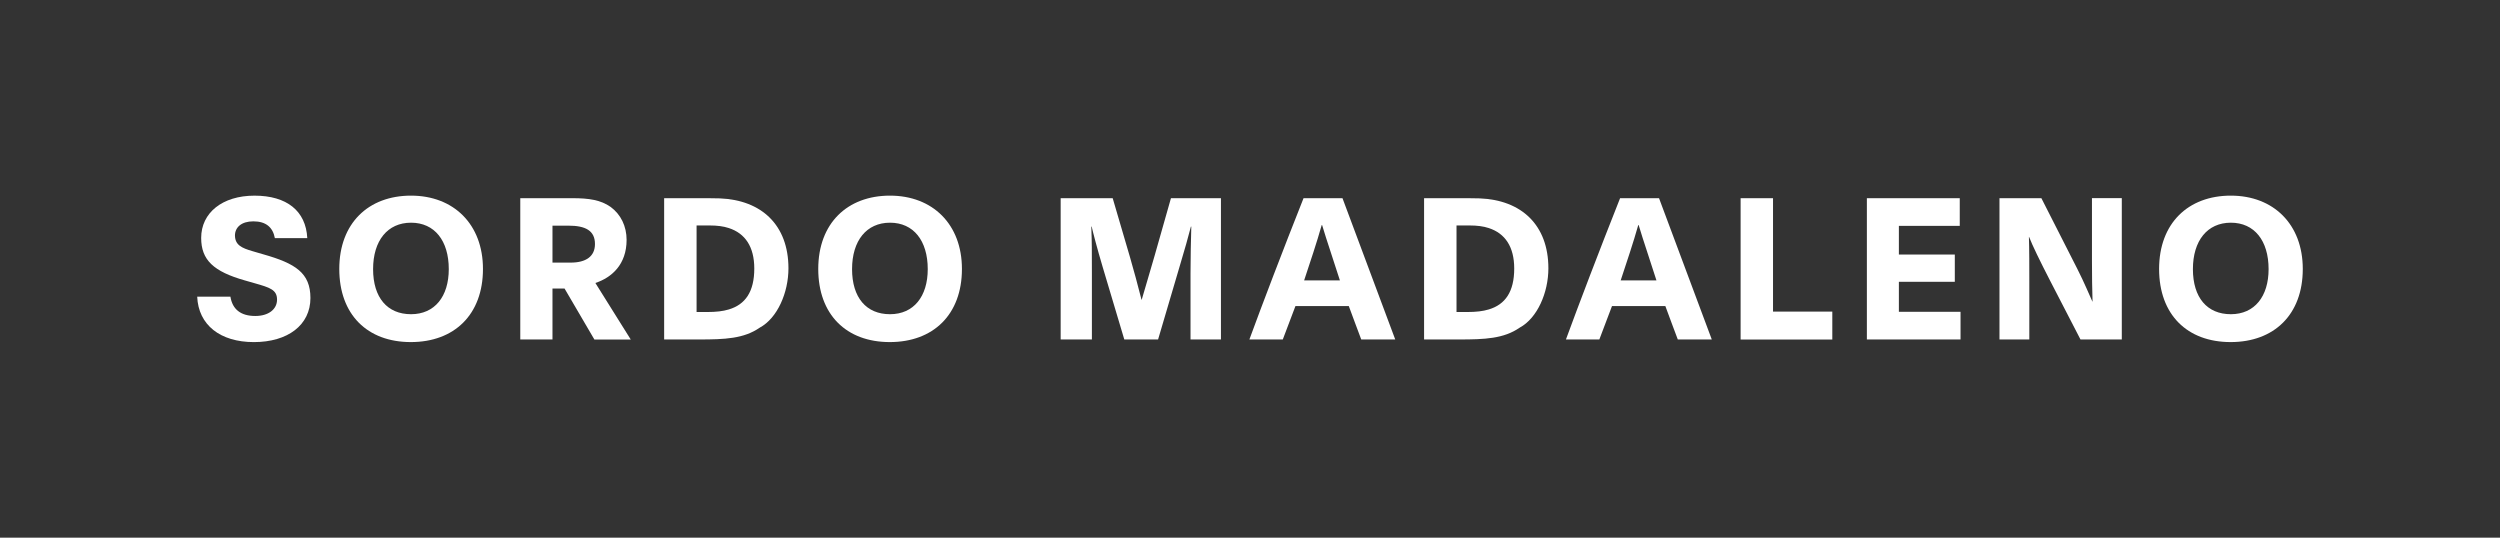 <?xml version="1.0" encoding="UTF-8"?>
<svg id="Capa_1" data-name="Capa 1" xmlns="http://www.w3.org/2000/svg" viewBox="0 0 1056.7 227.27">
  <rect x="0" y="0" width="1056.7" height="227.27" fill="#333333" stroke="none"/>
  <defs>
    <style>
      .cls-1 {
        fill: #fff;
      }
    </style>
  </defs>
  <path class="cls-1" d="m97.39,125.37c.84,5.35,4.34,8.19,10.52,8.19,5.51,0,9.19-2.76,9.19-6.93s-3.09-5.1-9.52-6.93l-4.09-1.17c-13.2-3.76-18.46-8.6-18.46-17.96,0-10.61,8.94-17.87,22.55-17.87s21.72,6.43,22.3,17.96h-13.7c-.84-4.51-3.68-7.1-9.1-7.1-5.01,0-7.77,2.51-7.77,6.01.08,4.01,2.84,5.26,7.43,6.6l4.59,1.34c13.53,3.84,19.88,7.85,19.88,18.46,0,11.44-9.61,18.63-23.89,18.63s-23.47-7.27-23.97-19.21h14.03Z"/>
  <path class="cls-1" d="m204.14,113.68c0,19.3-12.11,30.91-30.49,30.91s-30.24-11.61-30.24-30.91,12.28-30.99,30.32-30.99,30.41,12.11,30.41,30.99Zm-14.45.08c0-12.03-6.01-19.63-15.95-19.63s-16.04,7.6-16.04,19.63,6.01,19.05,16.04,19.05,15.95-7.52,15.95-19.05Z"/>
  <path class="cls-1" d="m233.53,143.49h-13.62v-59.72h22.05c7.02,0,11.94.75,16.12,3.68,4.34,3.17,6.77,8.19,6.77,13.95,0,10.44-6.35,15.95-13.2,18.21l14.95,23.89h-15.37l-12.61-21.55h-5.1v21.55Zm0-32.49h7.68c6.43,0,10.27-2.59,10.27-7.85,0-5.68-4.01-7.77-11.19-7.77h-6.77v15.62Z"/>
  <path class="cls-1" d="m280.72,83.77h14.87c2.76,0,5.68,0,8.6.08,17.71.67,29.07,11.28,29.07,29.57,0,10.28-4.68,21.05-12.11,25.06-6.77,4.68-14.7,5.01-25.73,5.01h-14.7v-59.72Zm13.7,48.11h4.68c3.51,0,6.52-.33,8.94-1.08,7.02-2.09,10.78-7.52,10.78-17.29,0-9.19-3.84-14.87-10.78-17.12-2.26-.75-4.93-1.09-8.1-1.09h-5.51v36.59Z"/>
  <path class="cls-1" d="m406.59,113.68c0,19.3-12.11,30.91-30.49,30.91s-30.24-11.61-30.24-30.91,12.28-30.99,30.32-30.99,30.41,12.11,30.41,30.99Zm-14.45.08c0-12.03-6.01-19.63-15.95-19.63s-16.04,7.6-16.04,19.63,6.01,19.05,16.04,19.05,15.95-7.52,15.95-19.05Z"/>
  <path class="cls-1" d="m448.34,83.77h21.97l7.35,25.06c1.59,5.51,3.26,11.61,4.84,17.87h.08c1.25-4.43,2.92-9.77,5.43-18.54l6.93-24.39h21.13v59.72h-12.86v-27.9c0-7.18.17-13.53.33-19.8h-.17c-1,4.01-2.76,10.11-4.68,16.54l-9.19,31.16h-14.28l-9.1-30.49c-2.51-8.44-4.18-14.95-4.68-17.21h-.17c.25,6.26.25,11.11.25,19.3v28.4h-13.2v-59.72Z"/>
  <path class="cls-1" d="m550.98,83.77h16.46l22.3,59.72h-14.37c-1.75-4.76-3.51-9.27-5.26-14.12h-22.55l-5.35,14.12h-14.12c5.26-14.37,14.2-37.84,22.89-59.72Zm15.37,34.75c-3.09-9.77-5.35-16.12-7.52-23.39h-.17c-2.09,7.43-4.84,15.54-7.43,23.39h15.12Z"/>
  <path class="cls-1" d="m601.93,83.77h14.87c2.76,0,5.68,0,8.6.08,17.71.67,29.07,11.28,29.07,29.57,0,10.28-4.68,21.05-12.11,25.06-6.77,4.68-14.7,5.01-25.73,5.01h-14.7v-59.72Zm13.7,48.11h4.68c3.51,0,6.52-.33,8.94-1.08,7.02-2.09,10.78-7.52,10.78-17.29,0-9.19-3.84-14.87-10.78-17.12-2.26-.75-4.93-1.09-8.1-1.09h-5.51v36.59Z"/>
  <path class="cls-1" d="m684.78,83.77h16.46l22.3,59.72h-14.37c-1.75-4.76-3.51-9.27-5.26-14.12h-22.55l-5.35,14.12h-14.12c5.26-14.37,14.2-37.84,22.89-59.72Zm15.37,34.75c-3.09-9.77-5.35-16.12-7.52-23.39h-.17c-2.09,7.43-4.84,15.54-7.43,23.39h15.12Z"/>
  <path class="cls-1" d="m749.42,83.77v47.95h25.06v11.78h-38.76v-59.72h13.7Z"/>
  <path class="cls-1" d="m802.62,131.8h26.06v11.69h-39.59v-59.72h39.26v11.7h-25.73v12.11h23.64v11.53h-23.64v12.7Z"/>
  <path class="cls-1" d="m896.84,143.49h-17.46l-12.95-25.06c-4.09-7.94-7.43-14.78-8.77-18.29h-.08c.17,4.84.17,12.78.17,18.96v24.39h-12.61v-59.72h17.71l15.2,29.9c3.01,5.93,5.01,10.86,6.35,13.78h.08c-.17-4.93-.25-10.86-.25-17.29v-26.4h12.61v59.72Z"/>
  <path class="cls-1" d="m973.34,113.68c0,19.3-12.11,30.91-30.49,30.91s-30.24-11.61-30.24-30.91,12.28-30.99,30.32-30.99,30.41,12.11,30.41,30.99Zm-14.45.08c0-12.03-6.01-19.63-15.95-19.63s-16.04,7.6-16.04,19.63,6.01,19.05,16.04,19.05,15.95-7.52,15.95-19.05Z"/>
</svg>